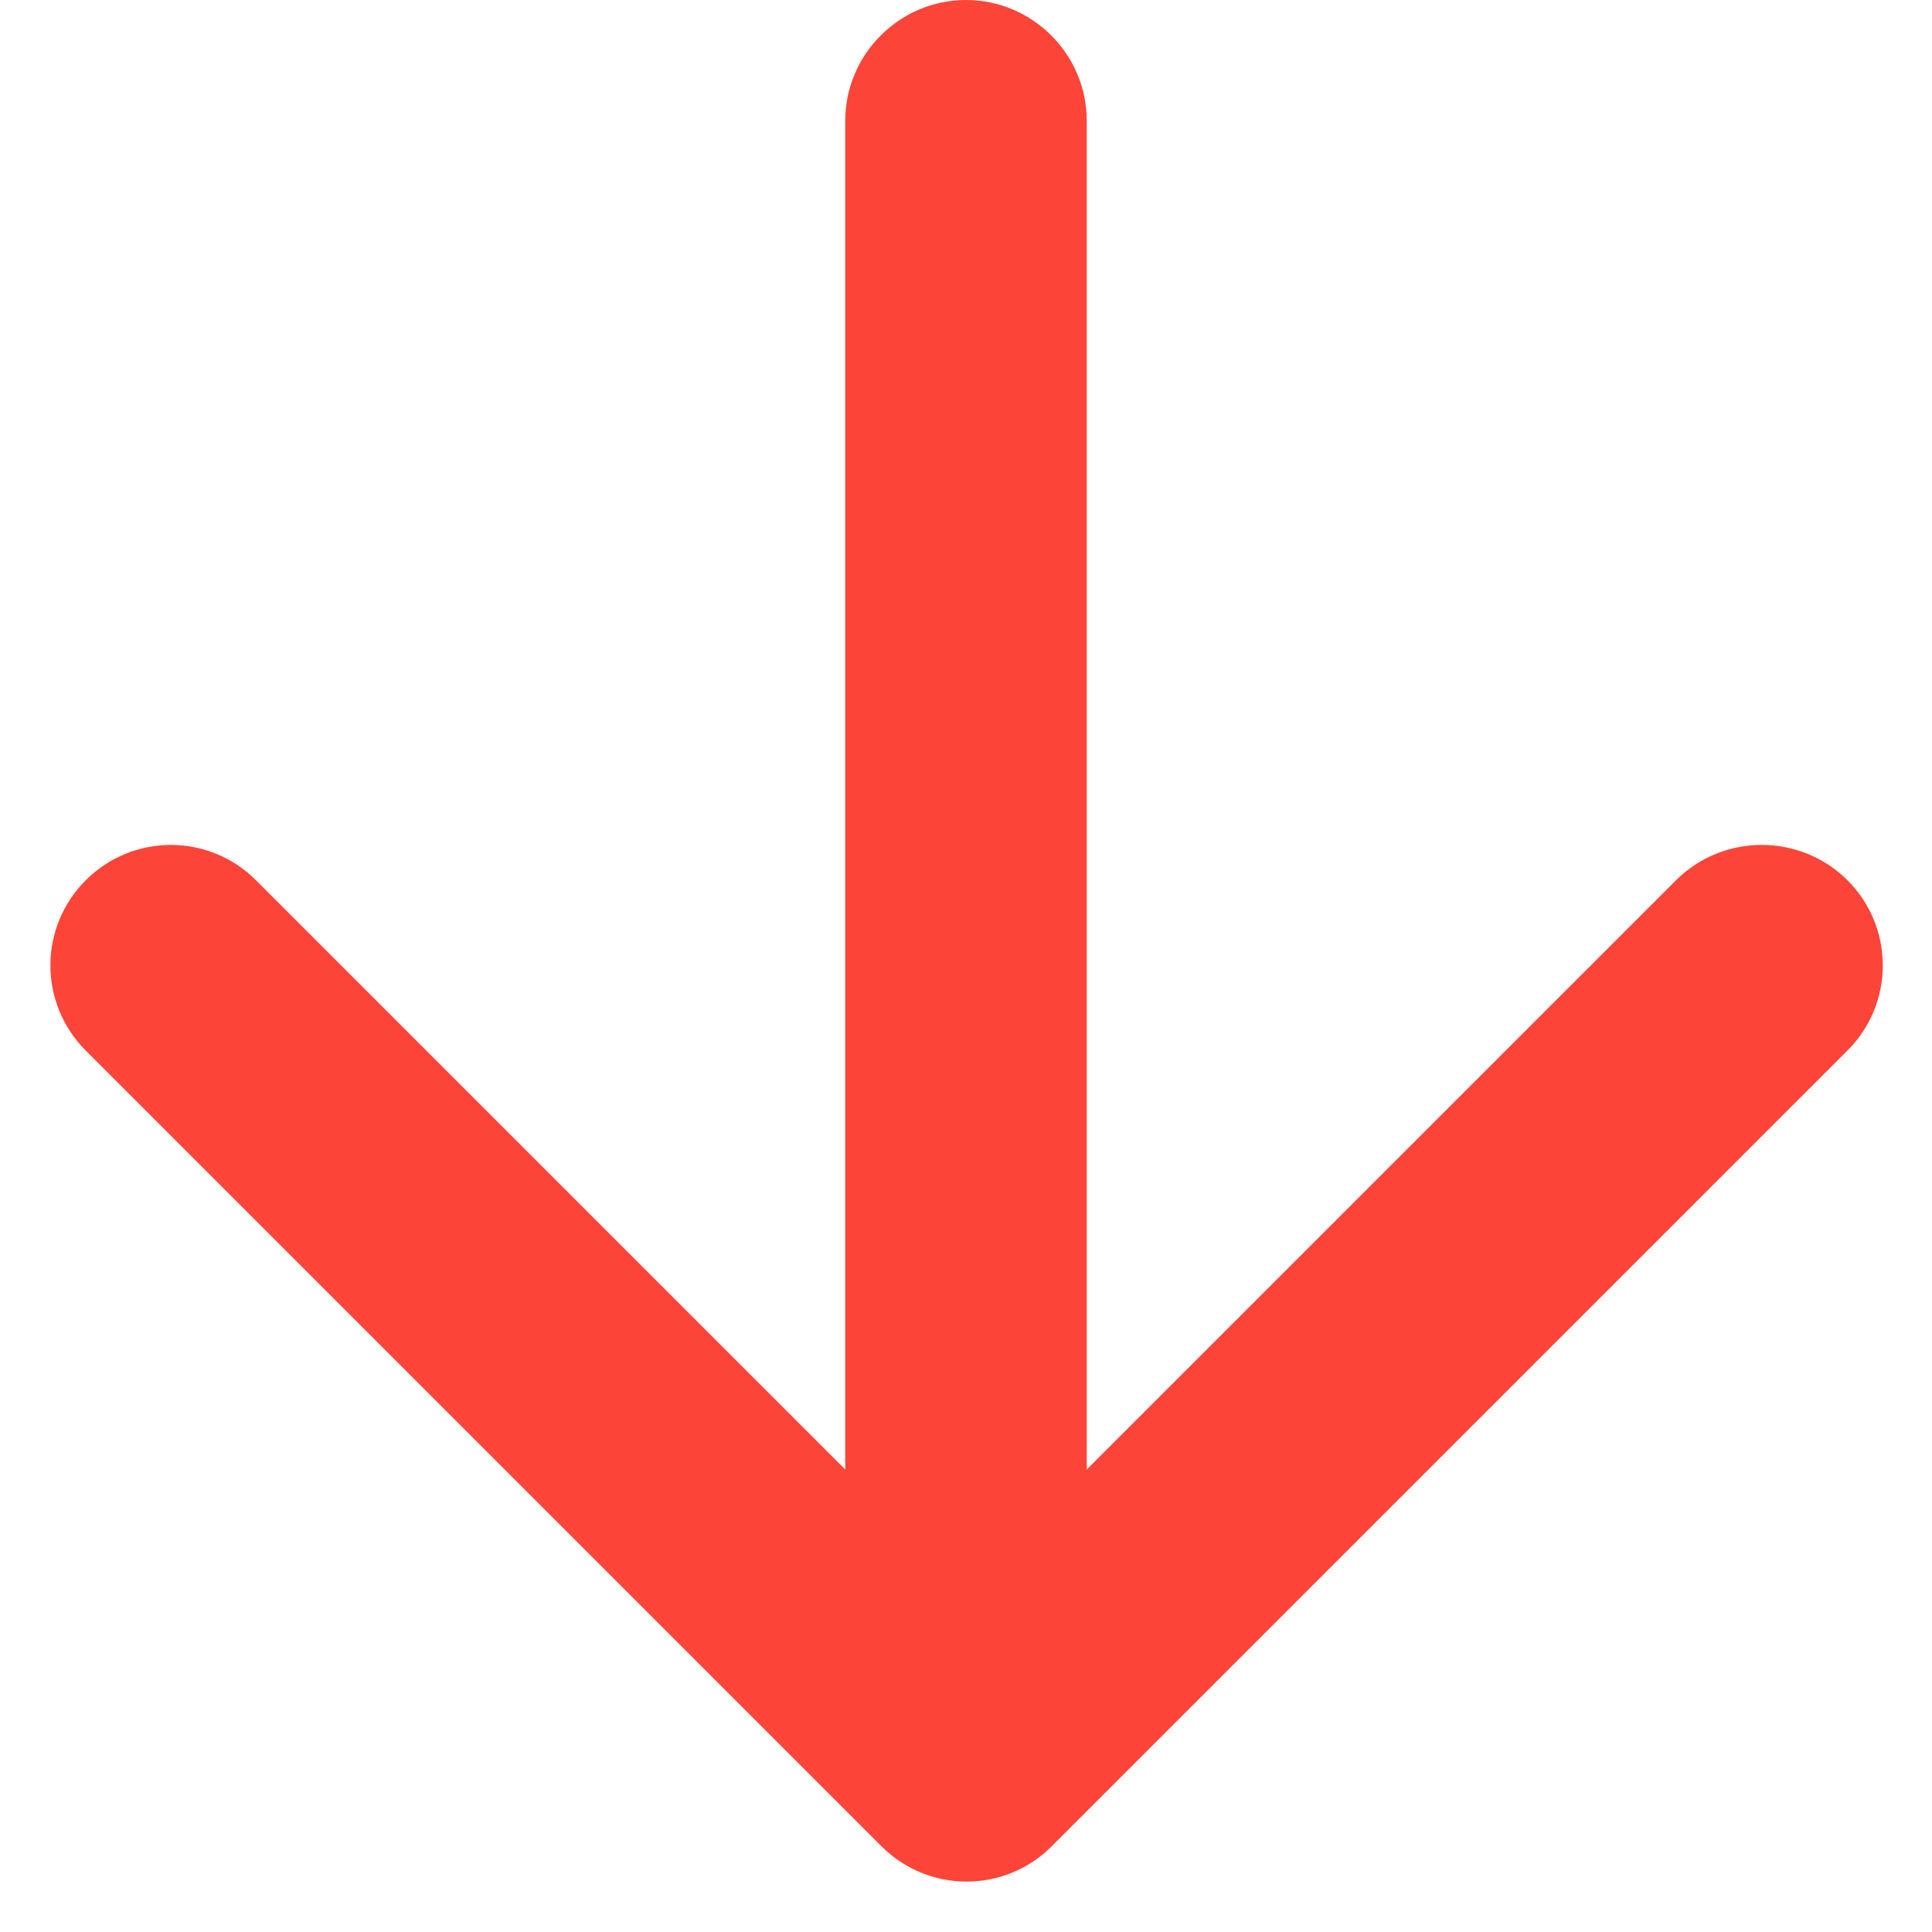 <svg width="8" height="8" viewBox="0 0 8 8" fill="none" xmlns="http://www.w3.org/2000/svg">
<path d="M4.5 0.5V6.085L6.94 3.645C7.135 3.45 7.455 3.45 7.65 3.645C7.845 3.84 7.845 4.155 7.65 4.35L4.355 7.645C4.16 7.84 3.845 7.84 3.65 7.645L0.355 4.35C0.16 4.155 0.16 3.84 0.355 3.645C0.55 3.45 0.865 3.45 1.06 3.645L3.5 6.085V0.5C3.5 0.225 3.725 0 4 0C4.275 0 4.5 0.225 4.5 0.5Z" fill="#FD4438"/>
</svg>
